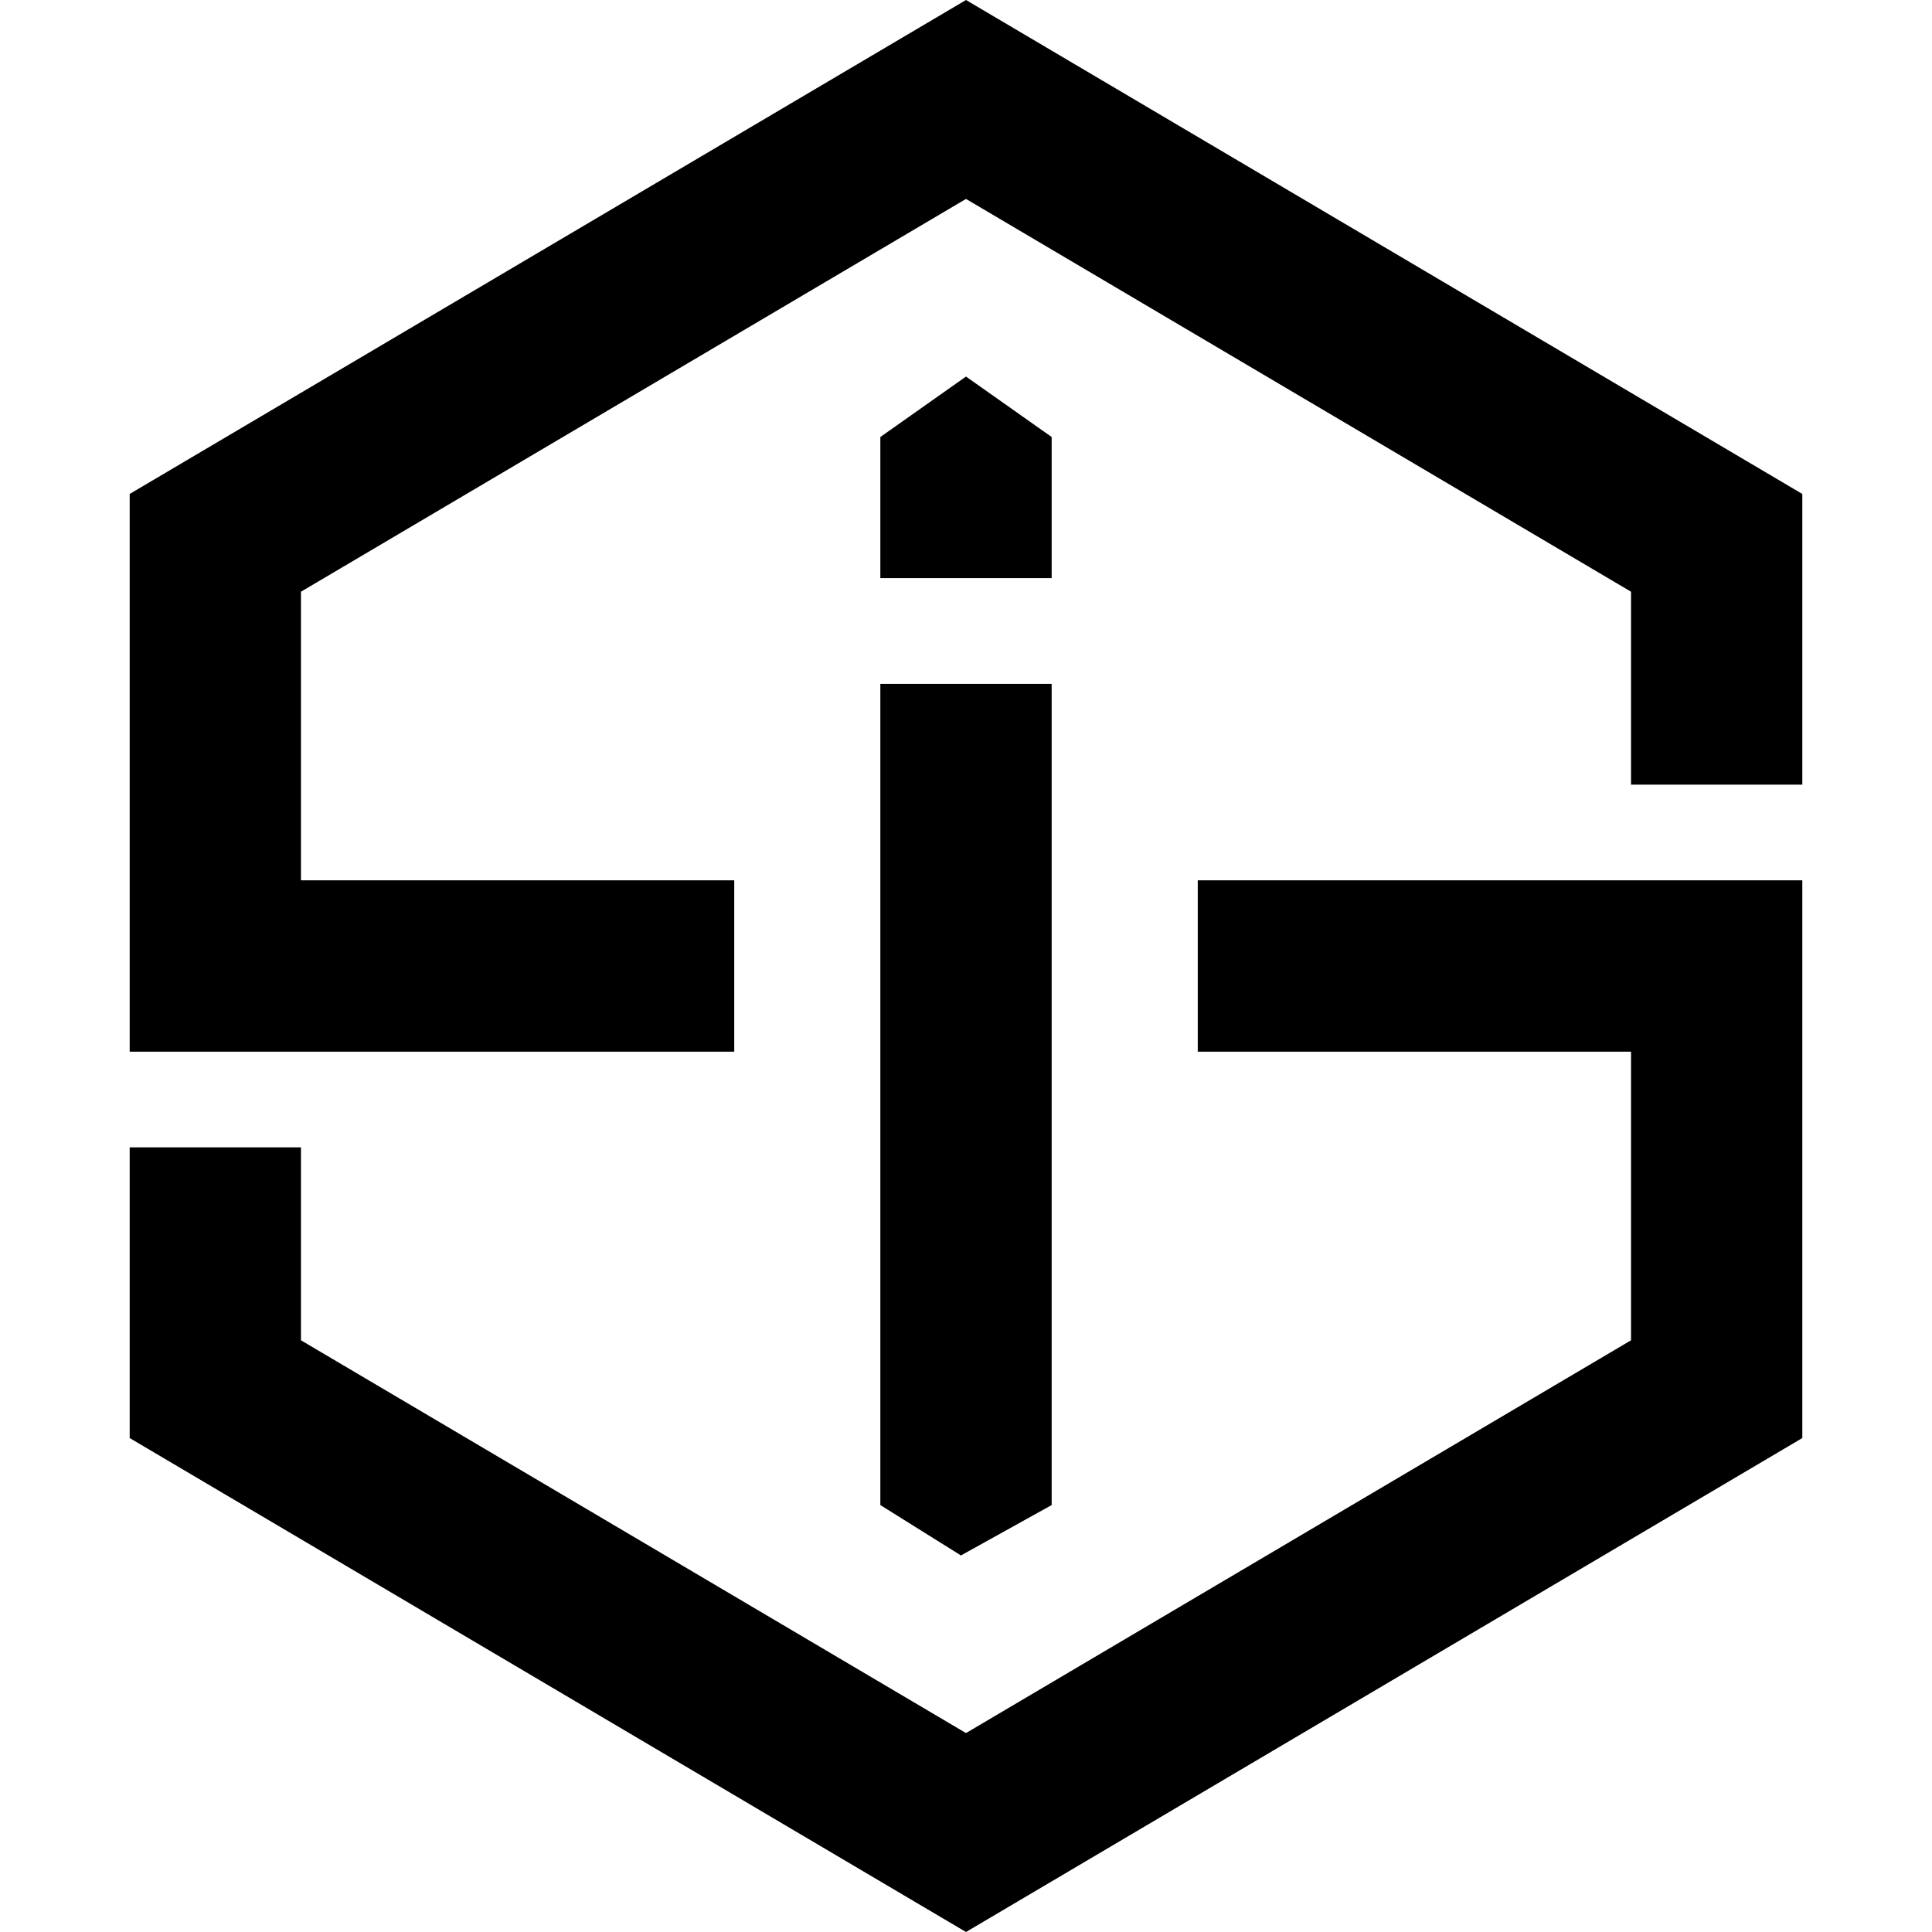 <svg xmlns="http://www.w3.org/2000/svg" id="Layer_2" data-name="Layer 2" viewBox="0 0 512 512"><defs><style>      .cls-1 {        fill: none;      }    </style></defs><g id="Layer_1-2" data-name="Layer 1"><g><g><polygon points="233.3 398.86 254.66 412.21 278.7 398.86 278.7 181.23 233.3 181.23 233.3 398.86"></polygon><polygon points="278.7 115.81 256 99.79 233.3 115.81 233.3 153.2 278.7 153.2 278.7 115.81"></polygon><polygon points="256 0 34.37 130.9 34.37 278.7 194.58 278.7 194.58 233.3 79.76 233.3 79.76 156.81 256 52.72 432.24 156.81 432.24 207.94 477.63 207.94 477.63 130.9 256 0"></polygon><polygon points="317.42 278.7 432.24 278.7 432.24 355.19 256 459.28 79.76 355.19 79.76 304.06 34.37 304.06 34.37 381.1 256 512 477.63 381.1 477.63 233.3 317.42 233.3 317.42 278.7"></polygon></g><rect class="cls-1" y="0" width="512" height="512"></rect></g></g></svg>